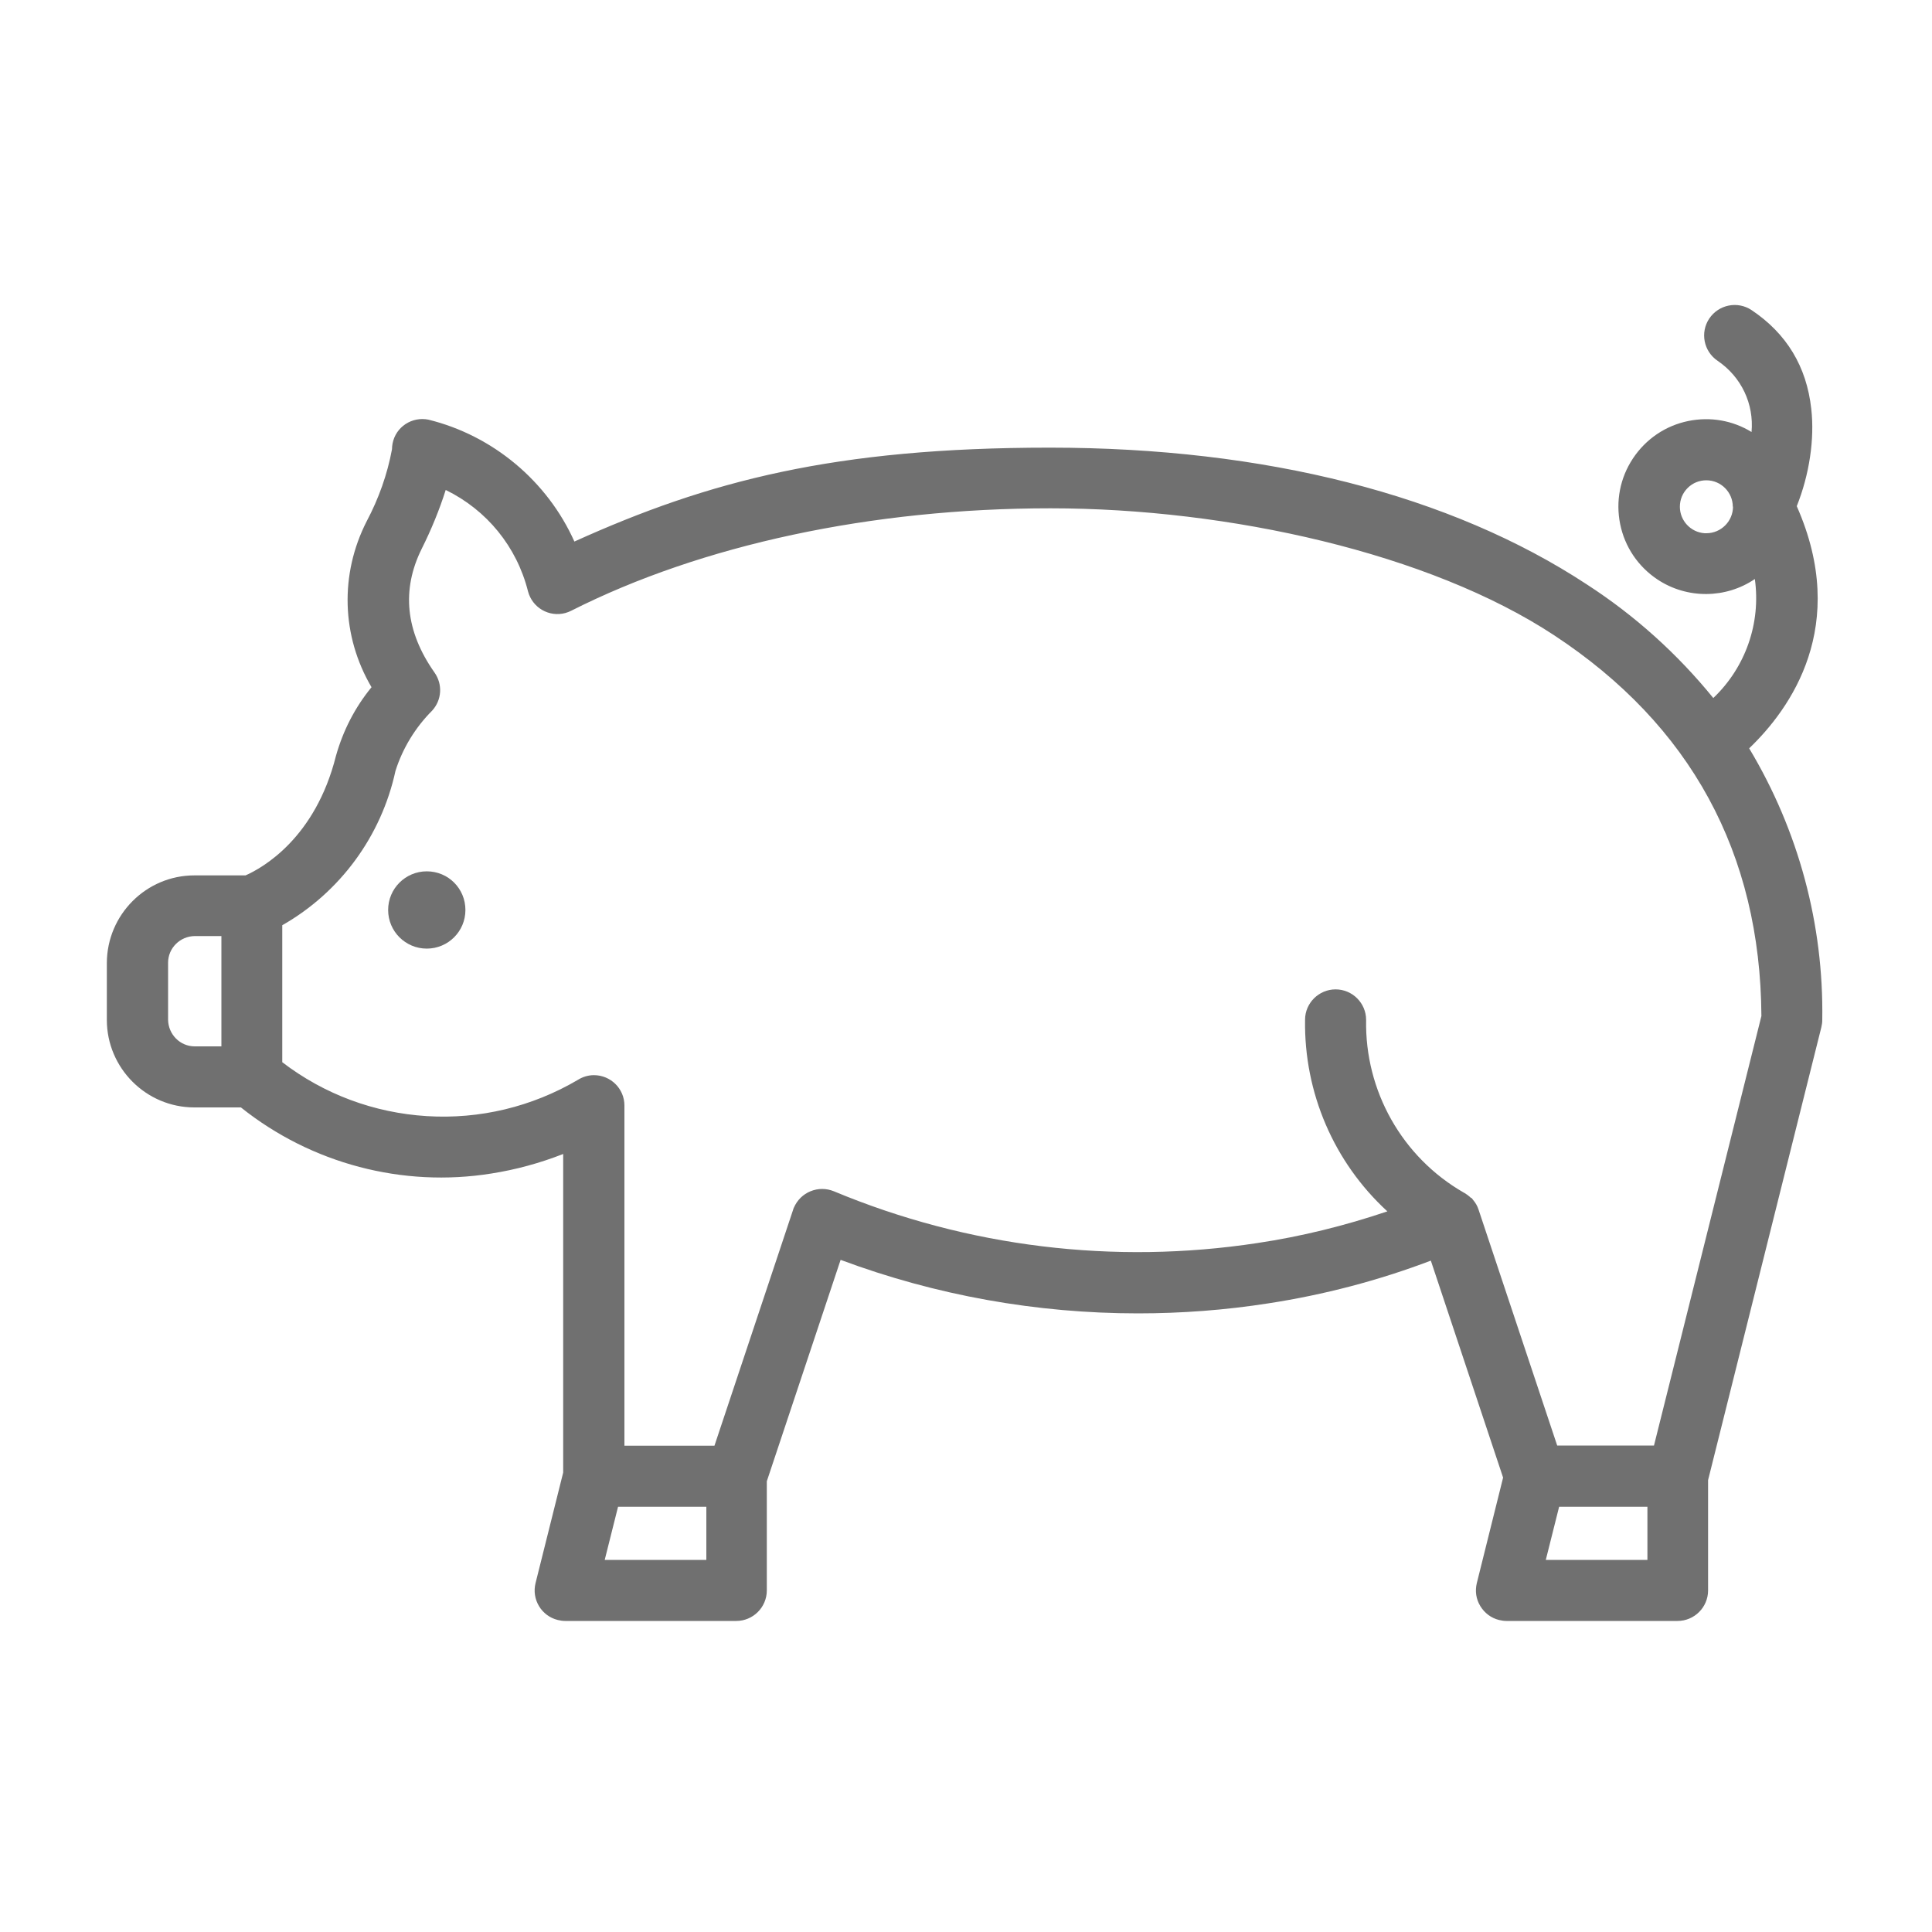 <?xml version="1.0" encoding="UTF-8"?>
<svg id="Ebene_1" xmlns="http://www.w3.org/2000/svg" version="1.1" viewBox="0 0 1000 1000">
  <!-- Generator: Adobe Illustrator 29.1.0, SVG Export Plug-In . SVG Version: 2.1.0 Build 142)  -->
  <defs>
    <style>
      .st0 {
        fill: #707070;
      }
    </style>
  </defs>
  <path class="st0" d="M905.4,387.3c21.3-20.4,52-63.3,24.6-125.3,6.5-16.3,9.3-34.7,7.5-50.4-2.4-21.9-12.8-39-30.9-51.1-7.2-4.8-17-2.9-21.9,4.4-4.8,7.2-2.9,17,4.4,21.9,12.2,8.3,18.8,22.2,17.5,36.8-9.8-6-21.3-8-32.7-5.7-11.8,2.4-22,9.3-28.7,19.4-6.7,10.1-9,22.2-6.6,34,2.4,11.8,9.3,22,19.4,28.7,15.3,10.1,35.3,9.9,50.3-.3,3.2,22.8-4.8,45.7-21.5,61.6-18.6-22.9-40.6-42.7-65.3-58.7-70.5-46.4-166.6-70.9-278.1-70.9s-176.9,17.3-246.1,48.6c-14-31.3-42.2-54.9-75.6-63.1-4.1-.8-8.3,0-11.8,2.3-3.5,2.3-5.9,5.9-6.7,10-.2,1-.3,2-.3,3-2.4,13-6.9,25.6-13.1,37.3-14,27.4-13.1,59.4,2.5,85.9-8.6,10.5-14.7,22.4-18.4,35.5-10.7,42.8-38.2,58.1-46.8,61.9h-26.5c-24.9,0-45.2,20.3-45.3,45.3v29.5c0,24.9,20.3,45.3,45.3,45.3h24.1c36.4,29.1,83.7,41.6,129.7,34.2,12.7-2,25.1-5.4,37.1-10.1v164.9l-14.3,57.2c-2.1,8.4,3,17,11.5,19.1,1.3.3,2.5.5,3.8.5h88.6c8.7,0,15.8-7.1,15.8-15.8v-56.5l38.2-114.6c49.3,18.4,101.5,27.7,153.9,27.7,22.6,0,45.2-1.7,67.6-5.2,28.6-4.4,56.9-11.8,84-22.1l37.4,112.3-13.6,54.6c-1,4.1-.4,8.3,1.8,11.9,2.2,3.6,5.6,6.2,9.7,7.2,1.3.3,2.5.5,3.8.5h88.6c8.7,0,15.8-7.1,15.8-15.8v-57.1l58.6-234.3c.3-1.3.5-2.5.5-3.8.8-49.5-12.3-98.1-37.8-140.6ZM897,262.2c0,7.6-6.2,13.8-13.8,13.8h-.9c-7.2-.5-12.8-6.5-12.8-13.7,0-3.7,1.4-7.1,4-9.7,2.6-2.6,6-4,9.7-4h0c7.6,0,13.7,6.2,13.7,13.7ZM365.6,779.9v27.5h-52.6l6.9-27.5h45.7ZM761.4,620.1l-.3-.3c-.2-.2-.5-.5-.8-.7l-.5-.4c-.2-.2-.4-.3-.7-.5-.2-.1-.6-.4-.9-.6l-.7-.4c-31.8-18.3-51.1-52.6-50.4-89.3,0-8.7-7.1-15.8-15.8-15.8s-15.8,7.1-15.8,15.7c-.6,37.7,14.9,73.8,42.6,99.2-21.9,7.4-44.5,13-67.3,16.4-74.2,11.3-149.9,2.1-219.2-26.8-3.9-1.6-8.2-1.6-12.1,0-3.9,1.6-6.9,4.6-8.6,8.5-.2.4-.3.7-.4,1.1l-40.7,122.1h-46.6v-176.1c0-8.7-7.1-15.7-15.8-15.7h0c-3,0-5.9.9-8.4,2.5-23.7,13.9-50.7,20.4-78.1,18.7-27.3-1.7-53.1-11.3-74.8-27.9v-70.9c30-17.1,51.3-46.2,58.6-79.9,3.7-11.7,10.3-22.5,19-31.2,5-5.5,5.5-13.6,1.2-19.7-15-21.3-17.2-42.8-6.6-64.1,4.9-9.8,9.1-20,12.4-30.4,21.3,10.4,36.8,29.4,42.6,52.5,1.1,4.1,3.7,7.5,7.3,9.6,3.6,2.1,7.9,2.7,12,1.6,1.1-.3,2.1-.7,3.1-1.2,67.4-34.1,155.5-53,248-53s196.3,23.3,260.7,65.7c70.7,46.5,106.8,112.8,107.3,197.1l-55.6,222.3h-50.1l-40.7-122.1c-.6-1.9-1.6-3.6-2.9-5.1h0c-.3-.4-.6-.8-.9-1.1ZM852.7,779.9v27.5h-52.6l6.9-27.5h45.7ZM114.6,484.6v57h-13.8c-7.6,0-13.7-6.2-13.8-13.8v-29.5c0-7.6,6.2-13.7,13.8-13.8h13.8Z"/>
  <path class="st0" d="M220.9,451c-11,0-20,8.9-20,20s9,20,20,20,20-8.9,20-20-8.9-20-20-20Z"/>
</svg>